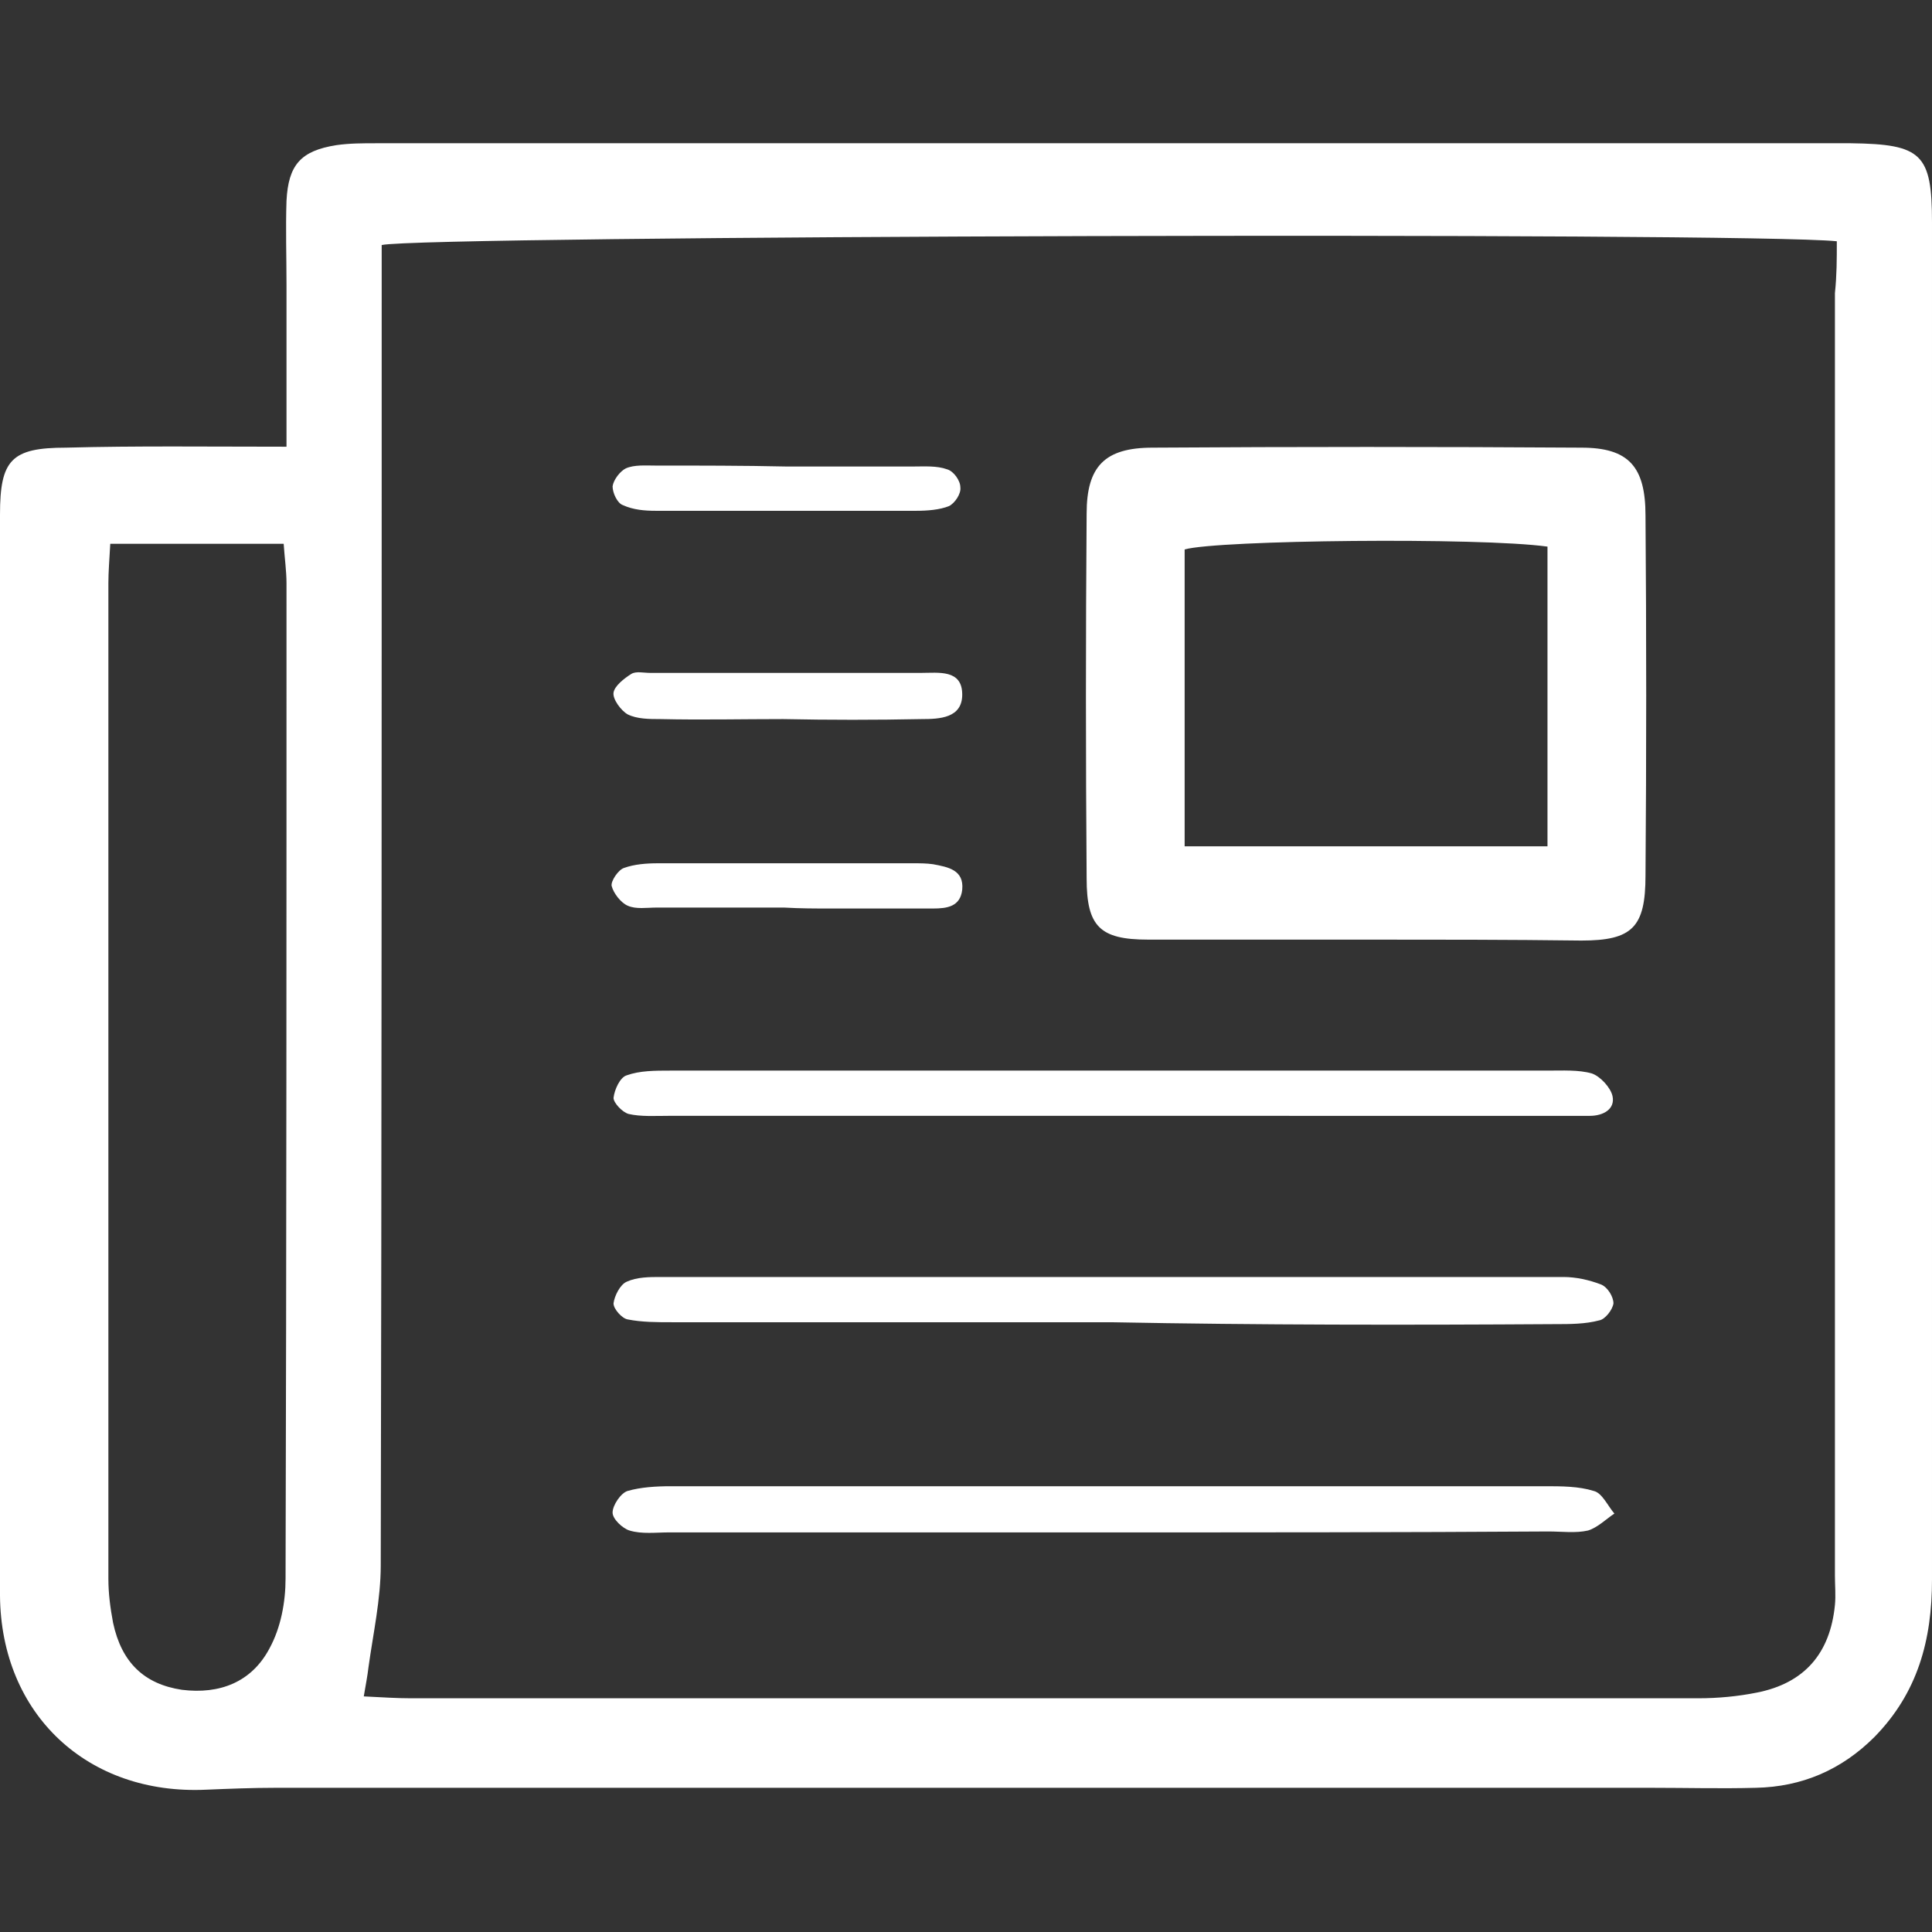 <?xml version="1.0" encoding="UTF-8"?>
<svg xmlns="http://www.w3.org/2000/svg" xmlns:xlink="http://www.w3.org/1999/xlink" height="205" width="205" viewBox="0 0 205 205">
<rect x="0" y="0" width="205" height="205" fill="#333333" stroke="none"/>
<style type="text/css">
	.st0{fill:#FFFFFF;}
</style>
<g id="Content_and_Communication">
	<path class="st0" d="M30.4,47.4c0-6.1,0-11.7,0-17.2c0-3-0.1-5.9,0-8.9c0.2-3.8,1.5-5.3,5.3-5.9c1.4-0.2,2.8-0.2,4.2-0.2
		c52,0,104,0,156,0c0.2,0,0.3,0,0.5,0c7.5,0.1,8.6,1.1,8.6,8.4c0,48,0,96,0,144c0,6.4-1.5,12-6.1,16.7c-3.5,3.5-7.7,5.3-12.6,5.4
		c-3.7,0.1-7.3,0-11,0c-48.7,0-97.4,0-146.1,0c-2.4,0-4.9,0.1-7.3,0.2c-12.6,0.6-21.8-8-21.9-20.6C0,131,0,92.8,0,54.6
		c0-5.8,1.2-7.1,7-7.1C14.5,47.3,22,47.4,30.4,47.4z M194.9,25.6C185.3,24.6,44.7,25,40.5,26c0,2,0,4,0,6.1c0,44.7,0,89.3-0.1,134
		c0,3.6-0.8,7.2-1.3,10.8c-0.1,0.9-0.3,1.9-0.5,3.1c2,0.1,3.5,0.2,5,0.2c45.5,0,91.1,0,136.6,0c2.1,0,4.2-0.2,6.2-0.6
		c5.1-1,7.8-4.2,8.3-9.3c0.1-1,0-2.1,0-3.1c0-45.4,0-90.7,0-136.1C194.9,29.2,194.9,27.5,194.9,25.6z M11.7,57.7
		c-0.1,1.8-0.2,3-0.2,4.2c0,35.2,0,70.4,0,105.6c0,1.6,0.2,3.1,0.5,4.7c0.9,4.2,3.3,6.5,7.3,7.1c4,0.5,7.4-0.8,9.3-4.4
		c1.2-2.2,1.7-4.9,1.7-7.4c0.1-35.2,0.1-70.4,0.1-105.6c0-1.3-0.2-2.7-0.3-4.2C23.9,57.7,18,57.7,11.7,57.7z M144.8,99.7
		c-7.7,0-15.3,0-23,0c-5.1,0-6.5-1.4-6.5-6.5c-0.1-12.9-0.1-25.8,0-38.7c0-5,1.9-7,7-7c15.2-0.1,30.3-0.1,45.5,0c5,0,6.8,2,6.8,7.2
		c0.1,12.7,0.1,25.4,0,38.2c0,5.5-1.4,6.9-6.8,6.9C160.1,99.7,152.5,99.7,144.8,99.7z M125.7,89.8c12.9,0,25.6,0,38.5,0
		c0-10.8,0-21.3,0-31.8c-7.2-1-35-0.7-38.5,0.3C125.7,68.7,125.7,79.1,125.7,89.8z M165,118.4c1.2,0,2.4,0,3.7,0
		c1.4,0,2.7-0.7,2.4-2.1c-0.2-0.9-1.3-2.1-2.2-2.4c-1.4-0.4-3.1-0.3-4.7-0.3c-19.5,0-39.1,0-58.6,0c-11.5,0-23,0-34.5,0
		c-1.6,0-3.2,0-4.6,0.5c-0.7,0.2-1.3,1.5-1.4,2.4c0,0.5,0.9,1.5,1.6,1.7c1.3,0.3,2.8,0.2,4.2,0.2c15.7,0,31.4,0,47.1,0
		S149.3,118.4,165,118.4z M164.3,162.5c1.4,0,2.9,0.2,4.2-0.1c1-0.3,1.9-1.2,2.8-1.8c-0.7-0.8-1.3-2.2-2.2-2.4
		c-1.6-0.5-3.4-0.5-5.2-0.5c-20.8,0-41.5,0-62.3,0c-10.1,0-20.2,0-30.4,0c-1.6,0-3.2,0.1-4.6,0.5c-0.7,0.2-1.6,1.5-1.6,2.3
		c0,0.7,1.1,1.7,1.8,1.9c1.3,0.4,2.8,0.2,4.2,0.2c15.5,0,31.1,0,46.6,0C133.2,162.6,148.8,162.6,164.3,162.5z M165,140.5
		c1.6,0,3.2,0,4.7-0.4c0.6-0.1,1.4-1.1,1.5-1.8c0-0.7-0.6-1.7-1.3-2c-1.3-0.5-2.7-0.8-4-0.8c-31.9,0-63.9,0-95.8,0
		c-1.2,0-2.5,0-3.6,0.5c-0.7,0.3-1.3,1.5-1.4,2.3c0,0.6,0.9,1.6,1.5,1.7c1.5,0.3,3.1,0.3,4.7,0.3c15.5,0,31.1,0,46.6,0
		C133.6,140.6,149.3,140.6,165,140.5z M69.5,49.4c-1,0-2.2-0.1-3.1,0.3c-0.6,0.3-1.3,1.2-1.4,1.9c0,0.7,0.5,1.8,1.1,2
		c1.1,0.5,2.3,0.6,3.5,0.6c9.2,0,18.4,0,27.6,0c1.2,0,2.5-0.1,3.5-0.5c0.6-0.3,1.3-1.3,1.2-2c0-0.7-0.7-1.7-1.4-1.9
		c-1.1-0.4-2.4-0.3-3.6-0.3c-4.5,0-9,0-13.5,0C78.9,49.4,74.2,49.4,69.5,49.4z M97.8,76.3c1.9,0,4.3-0.1,4.3-2.6
		c0-2.7-2.5-2.3-4.4-2.3c-9.6,0-19.1,0-28.7,0c-0.7,0-1.5-0.2-2,0.1c-0.8,0.5-1.8,1.3-1.9,2c-0.1,0.7,0.8,1.9,1.5,2.3
		c1,0.5,2.3,0.5,3.5,0.5c4.3,0.1,8.7,0,13,0C88,76.4,92.9,76.4,97.8,76.3z M88.1,96.4c3.6,0,7.3,0,10.9,0c1.5,0,2.9-0.2,3.1-2
		c0.2-2.1-1.5-2.4-3.1-2.7c-0.7-0.1-1.4-0.1-2.1-0.1c-9,0-18.1,0-27.1,0c-1.2,0-2.5,0.1-3.6,0.5c-0.6,0.2-1.4,1.4-1.3,1.9
		c0.2,0.8,1,1.8,1.7,2.1c0.9,0.4,2,0.2,3.1,0.2c4.5,0,9,0,13.5,0C85,96.4,86.5,96.4,88.1,96.4z"/>
</g>
</svg>
